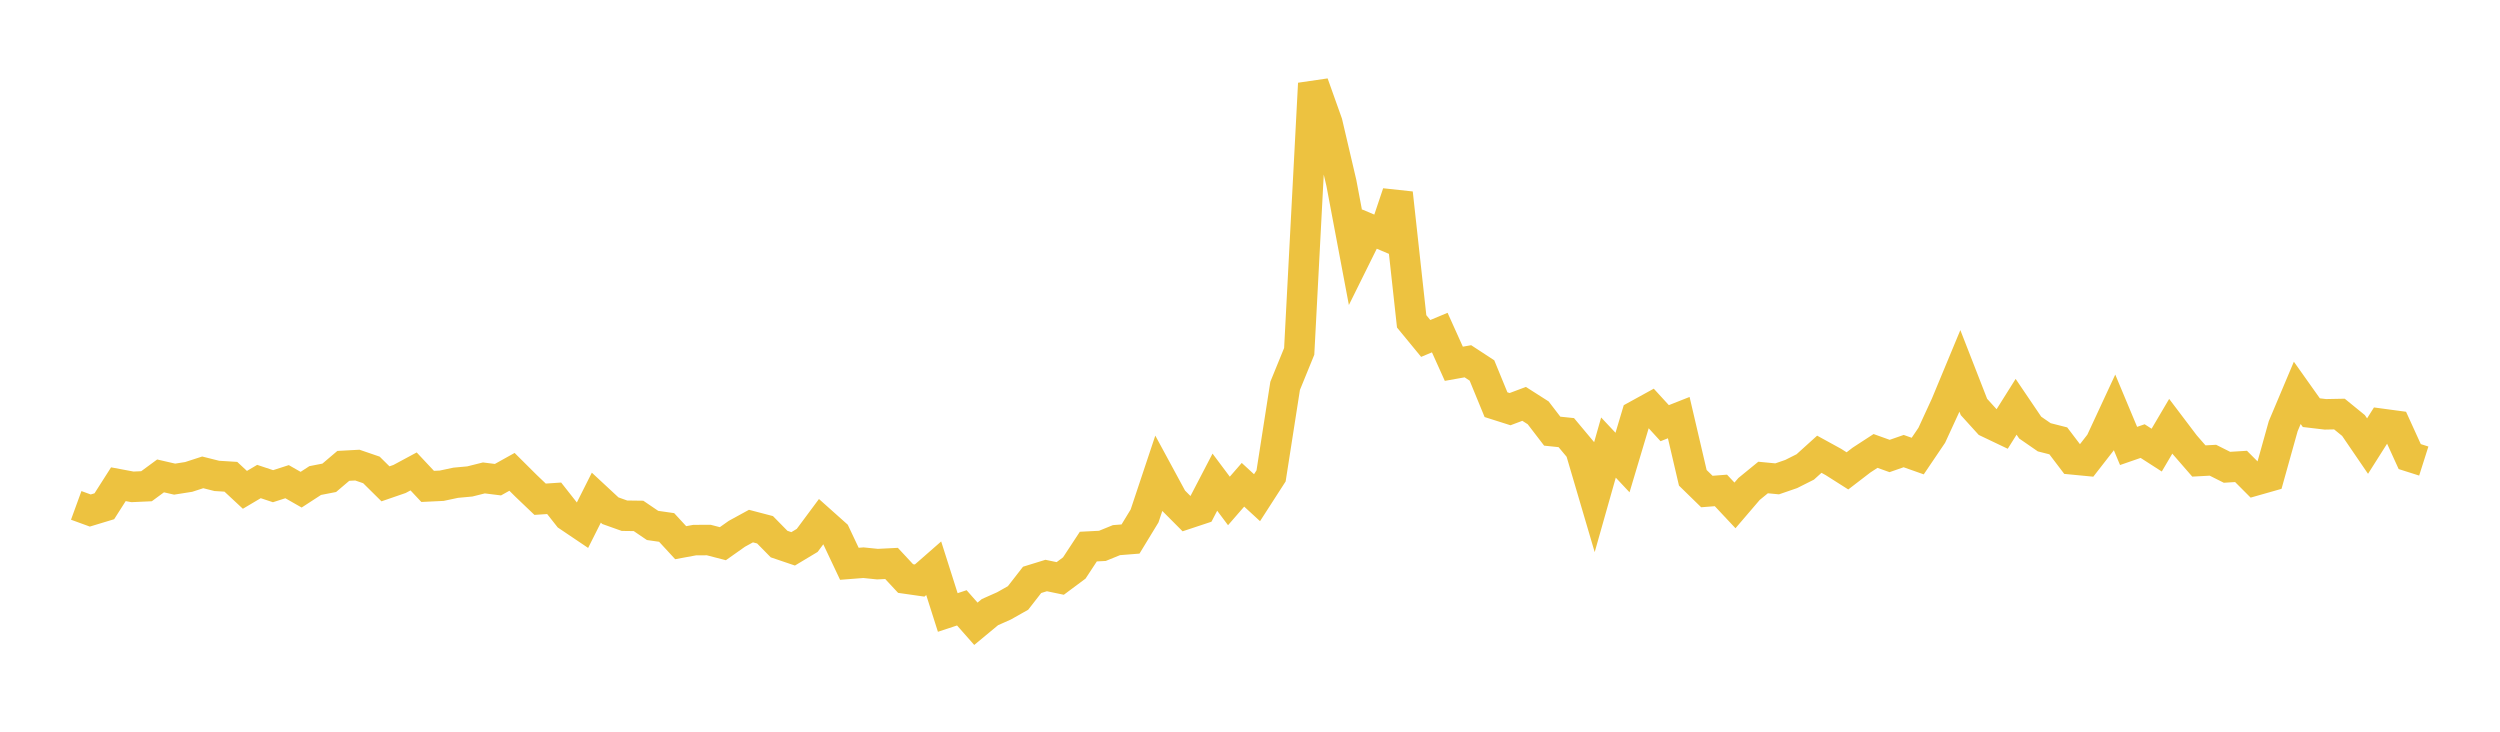 <svg width="164" height="48" xmlns="http://www.w3.org/2000/svg" xmlns:xlink="http://www.w3.org/1999/xlink"><path fill="none" stroke="rgb(237,194,64)" stroke-width="2" d="M5,33.154L5.922,33.49L6.844,33.211L7.766,31.765L8.689,31.938L9.611,31.897L10.533,31.219L11.455,31.431L12.377,31.286L13.299,30.987L14.222,31.219L15.144,31.276L16.066,32.134L16.988,31.588L17.91,31.895L18.832,31.598L19.754,32.124L20.677,31.524L21.599,31.344L22.521,30.561L23.443,30.511L24.365,30.827L25.287,31.739L26.21,31.421L27.132,30.925L28.054,31.908L28.976,31.864L29.898,31.668L30.82,31.583L31.743,31.352L32.665,31.467L33.587,30.953L34.509,31.87L35.431,32.75L36.353,32.688L37.275,33.858L38.198,34.48L39.12,32.646L40.042,33.502L40.964,33.831L41.886,33.843L42.808,34.469L43.731,34.601L44.653,35.6L45.575,35.43L46.497,35.427L47.419,35.666L48.341,35.015L49.263,34.511L50.186,34.753L51.108,35.691L52.03,36.004L52.952,35.451L53.874,34.209L54.796,35.032L55.719,36.985L56.641,36.913L57.563,37.007L58.485,36.961L59.407,37.952L60.329,38.084L61.251,37.277L62.174,40.179L63.096,39.874L64.018,40.92L64.94,40.156L65.862,39.746L66.784,39.226L67.707,38.039L68.629,37.754L69.551,37.946L70.473,37.26L71.395,35.856L72.317,35.809L73.24,35.433L74.162,35.36L75.084,33.846L76.006,31.081L76.928,32.784L77.85,33.71L78.772,33.404L79.695,31.63L80.617,32.862L81.539,31.801L82.461,32.649L83.383,31.218L84.305,25.311L85.228,23.05L86.15,5.479L87.072,8.065L87.994,12.002L88.916,16.89L89.838,15.029L90.76,15.418L91.683,12.668L92.605,21.081L93.527,22.202L94.449,21.817L95.371,23.864L96.293,23.699L97.216,24.302L98.138,26.547L99.06,26.84L99.982,26.494L100.904,27.082L101.826,28.284L102.749,28.38L103.671,29.483L104.593,32.615L105.515,29.36L106.437,30.343L107.359,27.259L108.281,26.752L109.204,27.76L110.126,27.396L111.048,31.344L111.97,32.244L112.892,32.172L113.814,33.155L114.737,32.077L115.659,31.324L116.581,31.413L117.503,31.095L118.425,30.631L119.347,29.798L120.269,30.304L121.192,30.89L122.114,30.182L123.036,29.582L123.958,29.913L124.88,29.592L125.802,29.918L126.725,28.553L127.647,26.551L128.569,24.332L129.491,26.696L130.413,27.713L131.335,28.153L132.257,26.686L133.18,28.049L134.102,28.686L135.024,28.92L135.946,30.134L136.868,30.223L137.79,29.038L138.713,27.05L139.635,29.254L140.557,28.935L141.479,29.528L142.401,27.962L143.323,29.18L144.246,30.241L145.168,30.191L146.09,30.654L147.012,30.597L147.934,31.521L148.856,31.259L149.778,27.959L150.701,25.771L151.623,27.071L152.545,27.18L153.467,27.162L154.389,27.913L155.311,29.263L156.234,27.805L157.156,27.929L158.078,29.952L159,30.245"></path></svg>